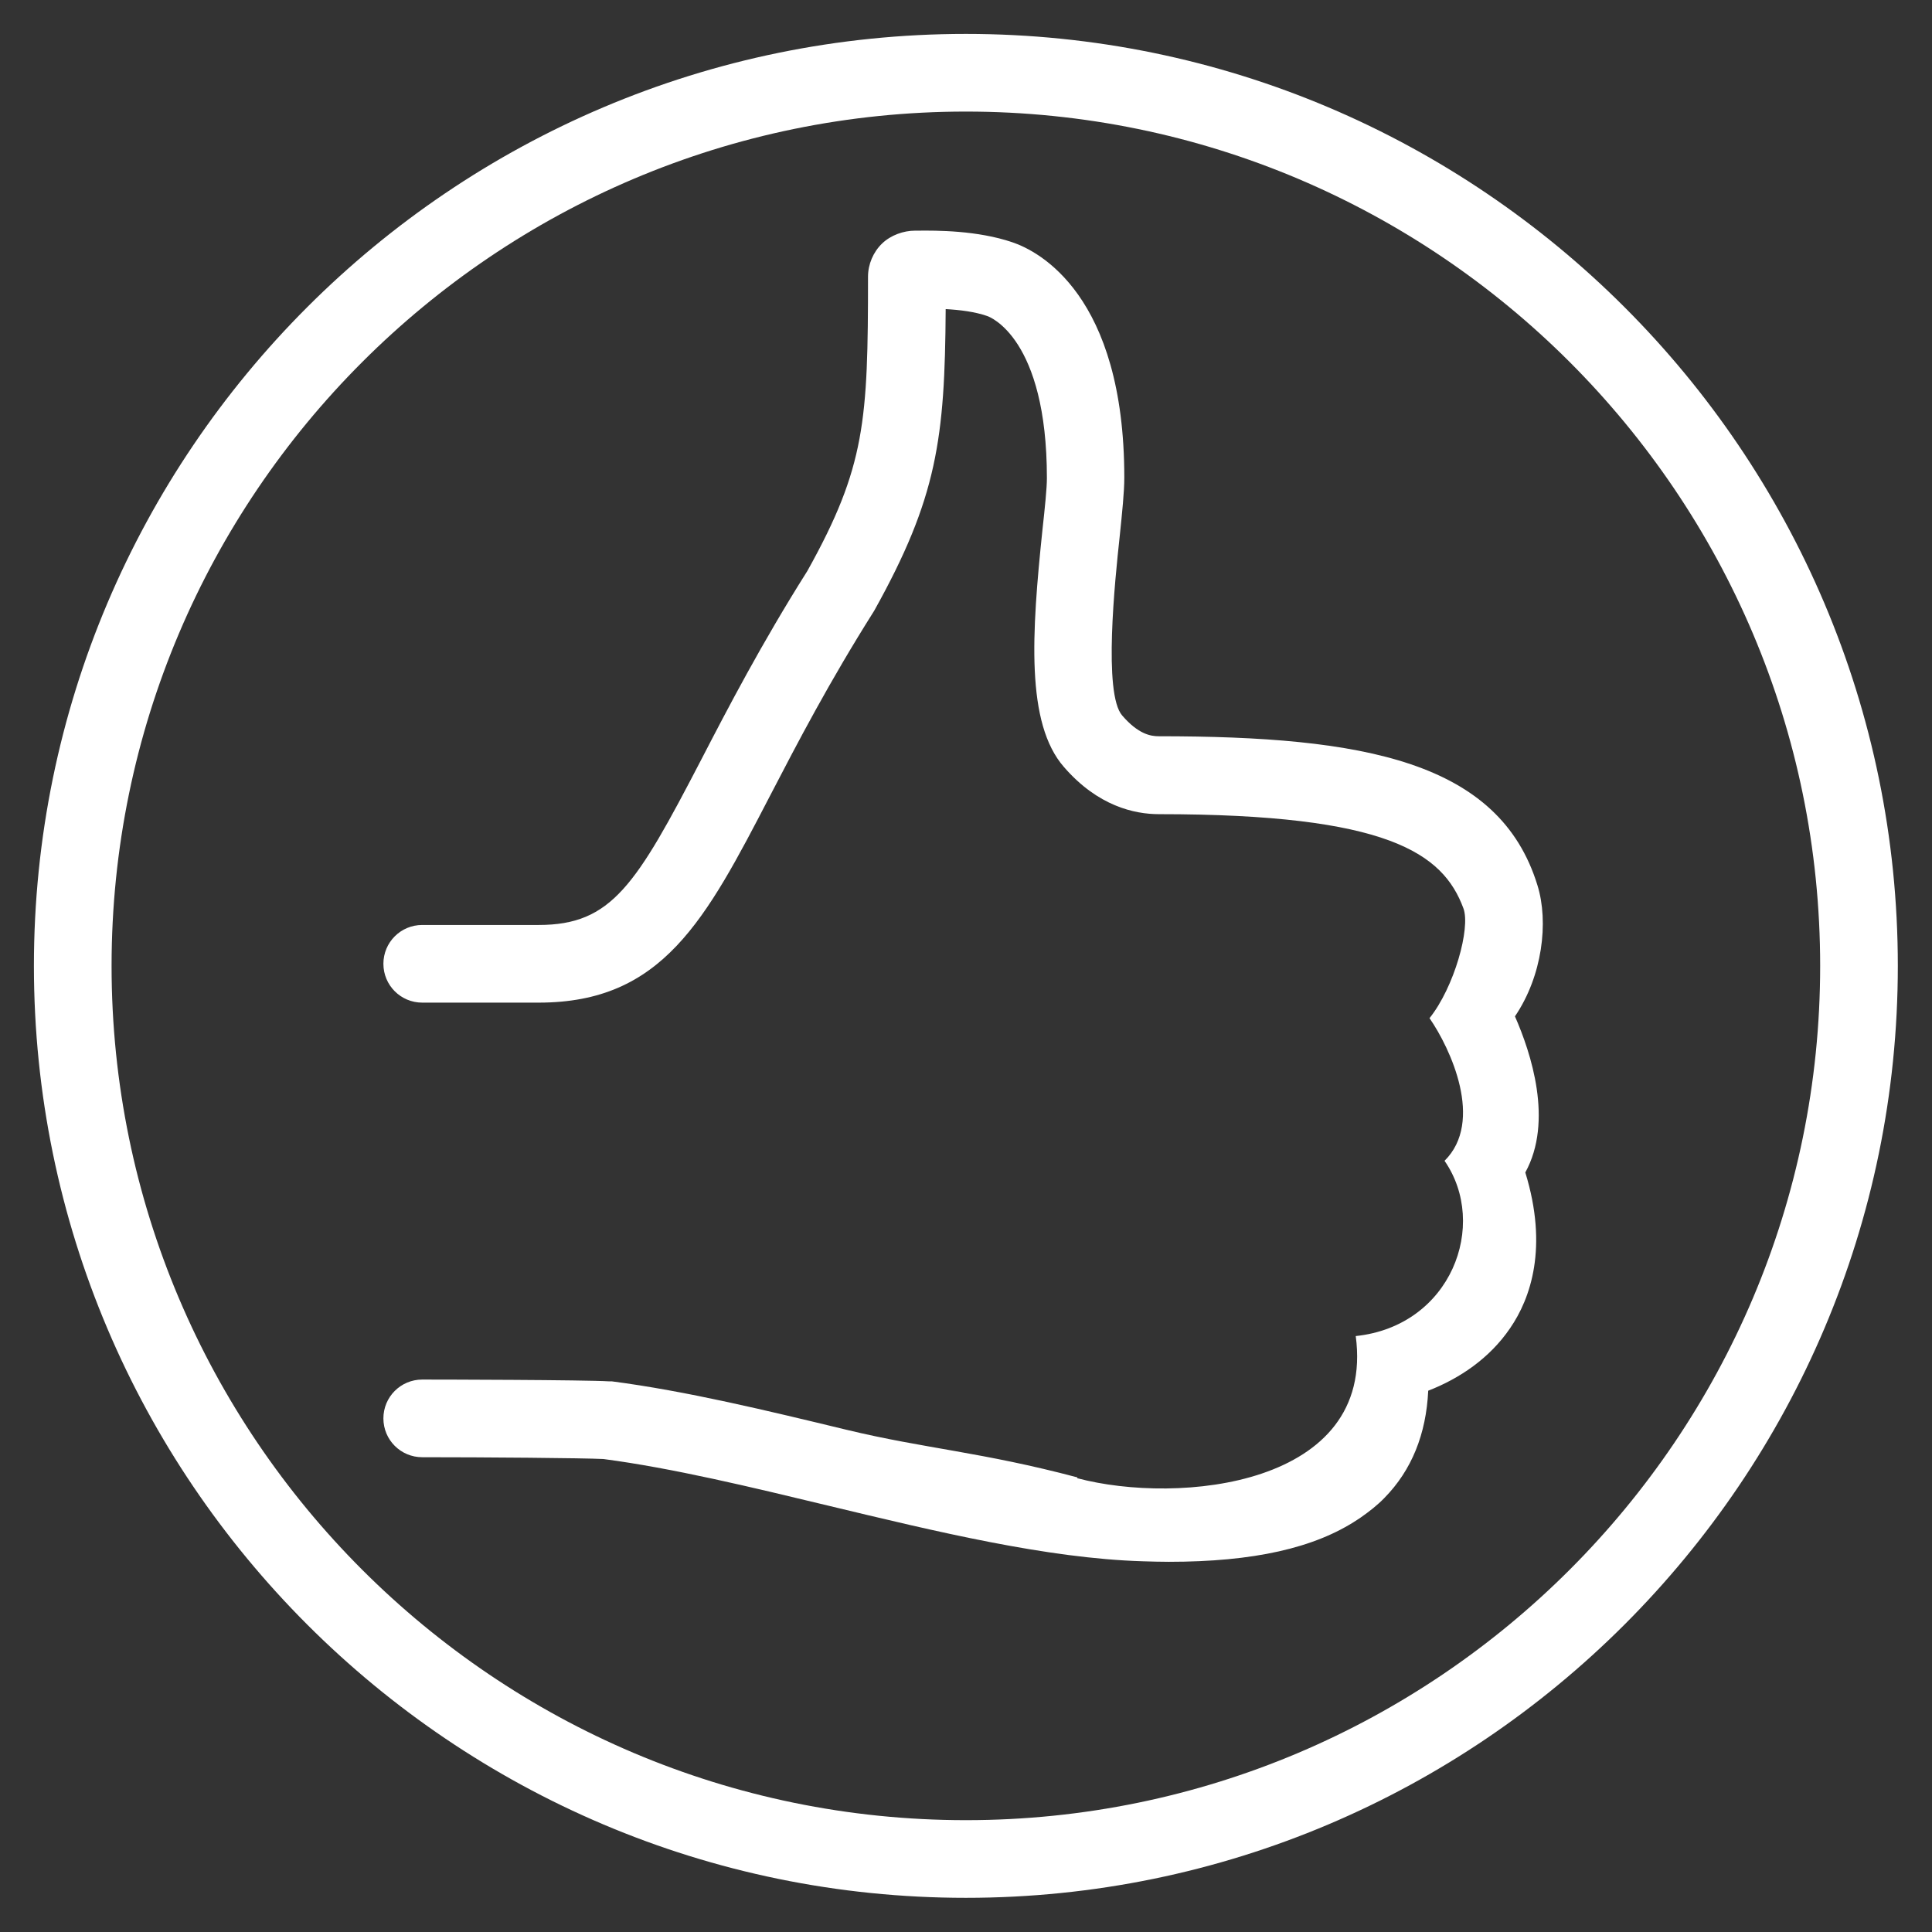 <svg xmlns="http://www.w3.org/2000/svg" id="Calque_1" viewBox="0 0 74.63 74.63"><rect x="0" y="0" width="74.63" height="74.63" fill="#333333" stroke="none"/><defs><style>.cls-1{fill:#fff;stroke-width:0px;}</style></defs><path class="cls-1" d="m37.31,73.31C17.46,73.31,1.31,57.16,1.31,37.31S17.46,1.31,37.31,1.31s36,16.15,36,36-16.15,36-36,36Zm0-69C19.12,4.31,4.31,19.12,4.31,37.31s14.8,33,33,33,33-14.8,33-33S55.51,4.31,37.31,4.31Z"></path><path class="cls-1" d="m41.62,57.07c-3.69-.98-5.89-1.11-8.92-1.84-3.06-.74-6.21-1.5-9.06-1.87-.03,0-.07,0-.1,0-.95-.06-6.59-.07-7.23-.07h0c-.83,0-1.5.67-1.5,1.5,0,.83.67,1.5,1.5,1.5,2.42,0,6.23.03,7,.07,2.67.35,5.73,1.09,8.68,1.8,4.16,1,8.46,2.04,12.16,2.15.34.01.68.02,1,.02,3.27,0,5.63-.53,7.29-1.63.04-.03.08-.05.12-.08.33-.23.65-.48.92-.76,1.05-1.07,1.61-2.46,1.69-4.14,1.21-.47,2.37-1.25,3.16-2.41.8-1.16,1.48-3.13.59-6.02,1.09-1.98.22-4.62-.4-6.03,1.06-1.56,1.31-3.64.87-5.06-1.47-4.79-6.69-5.76-14.63-5.76-.31,0-.79-.08-1.41-.8-.74-.84-.28-5.24-.1-6.9.1-.97.18-1.74.18-2.29,0-7.06-3.31-8.75-4.32-9.09-1.35-.46-2.92-.46-3.69-.45h-.08c-.43,0-.93.17-1.27.5-.34.33-.54.8-.54,1.28,0,5.56-.1,7.34-2.34,11.36-1.78,2.82-3.07,5.3-4.1,7.29-2.52,4.85-3.46,6.39-6.28,6.39h-4.5c-.83,0-1.5.67-1.5,1.5s.67,1.5,1.5,1.5h4.5c4.78,0,6.44-3.18,8.94-8,1.06-2.04,2.26-4.35,4.02-7.14,2.43-4.36,2.73-6.64,2.76-11.65.54.03,1.13.1,1.61.27.09.03,2.3.85,2.3,6.26,0,.39-.08,1.16-.17,1.98-.42,4.02-.65,7.49.83,9.18,1.31,1.51,2.72,1.82,3.67,1.82,8.83,0,10.97,1.5,11.76,3.64.28.75-.35,3.04-1.31,4.24.81,1.17,2.12,3.99.58,5.51,1.71,2.47.26,6.38-3.43,6.77.77,5.8-6.85,6.53-10.76,5.49Z"></path></svg>
